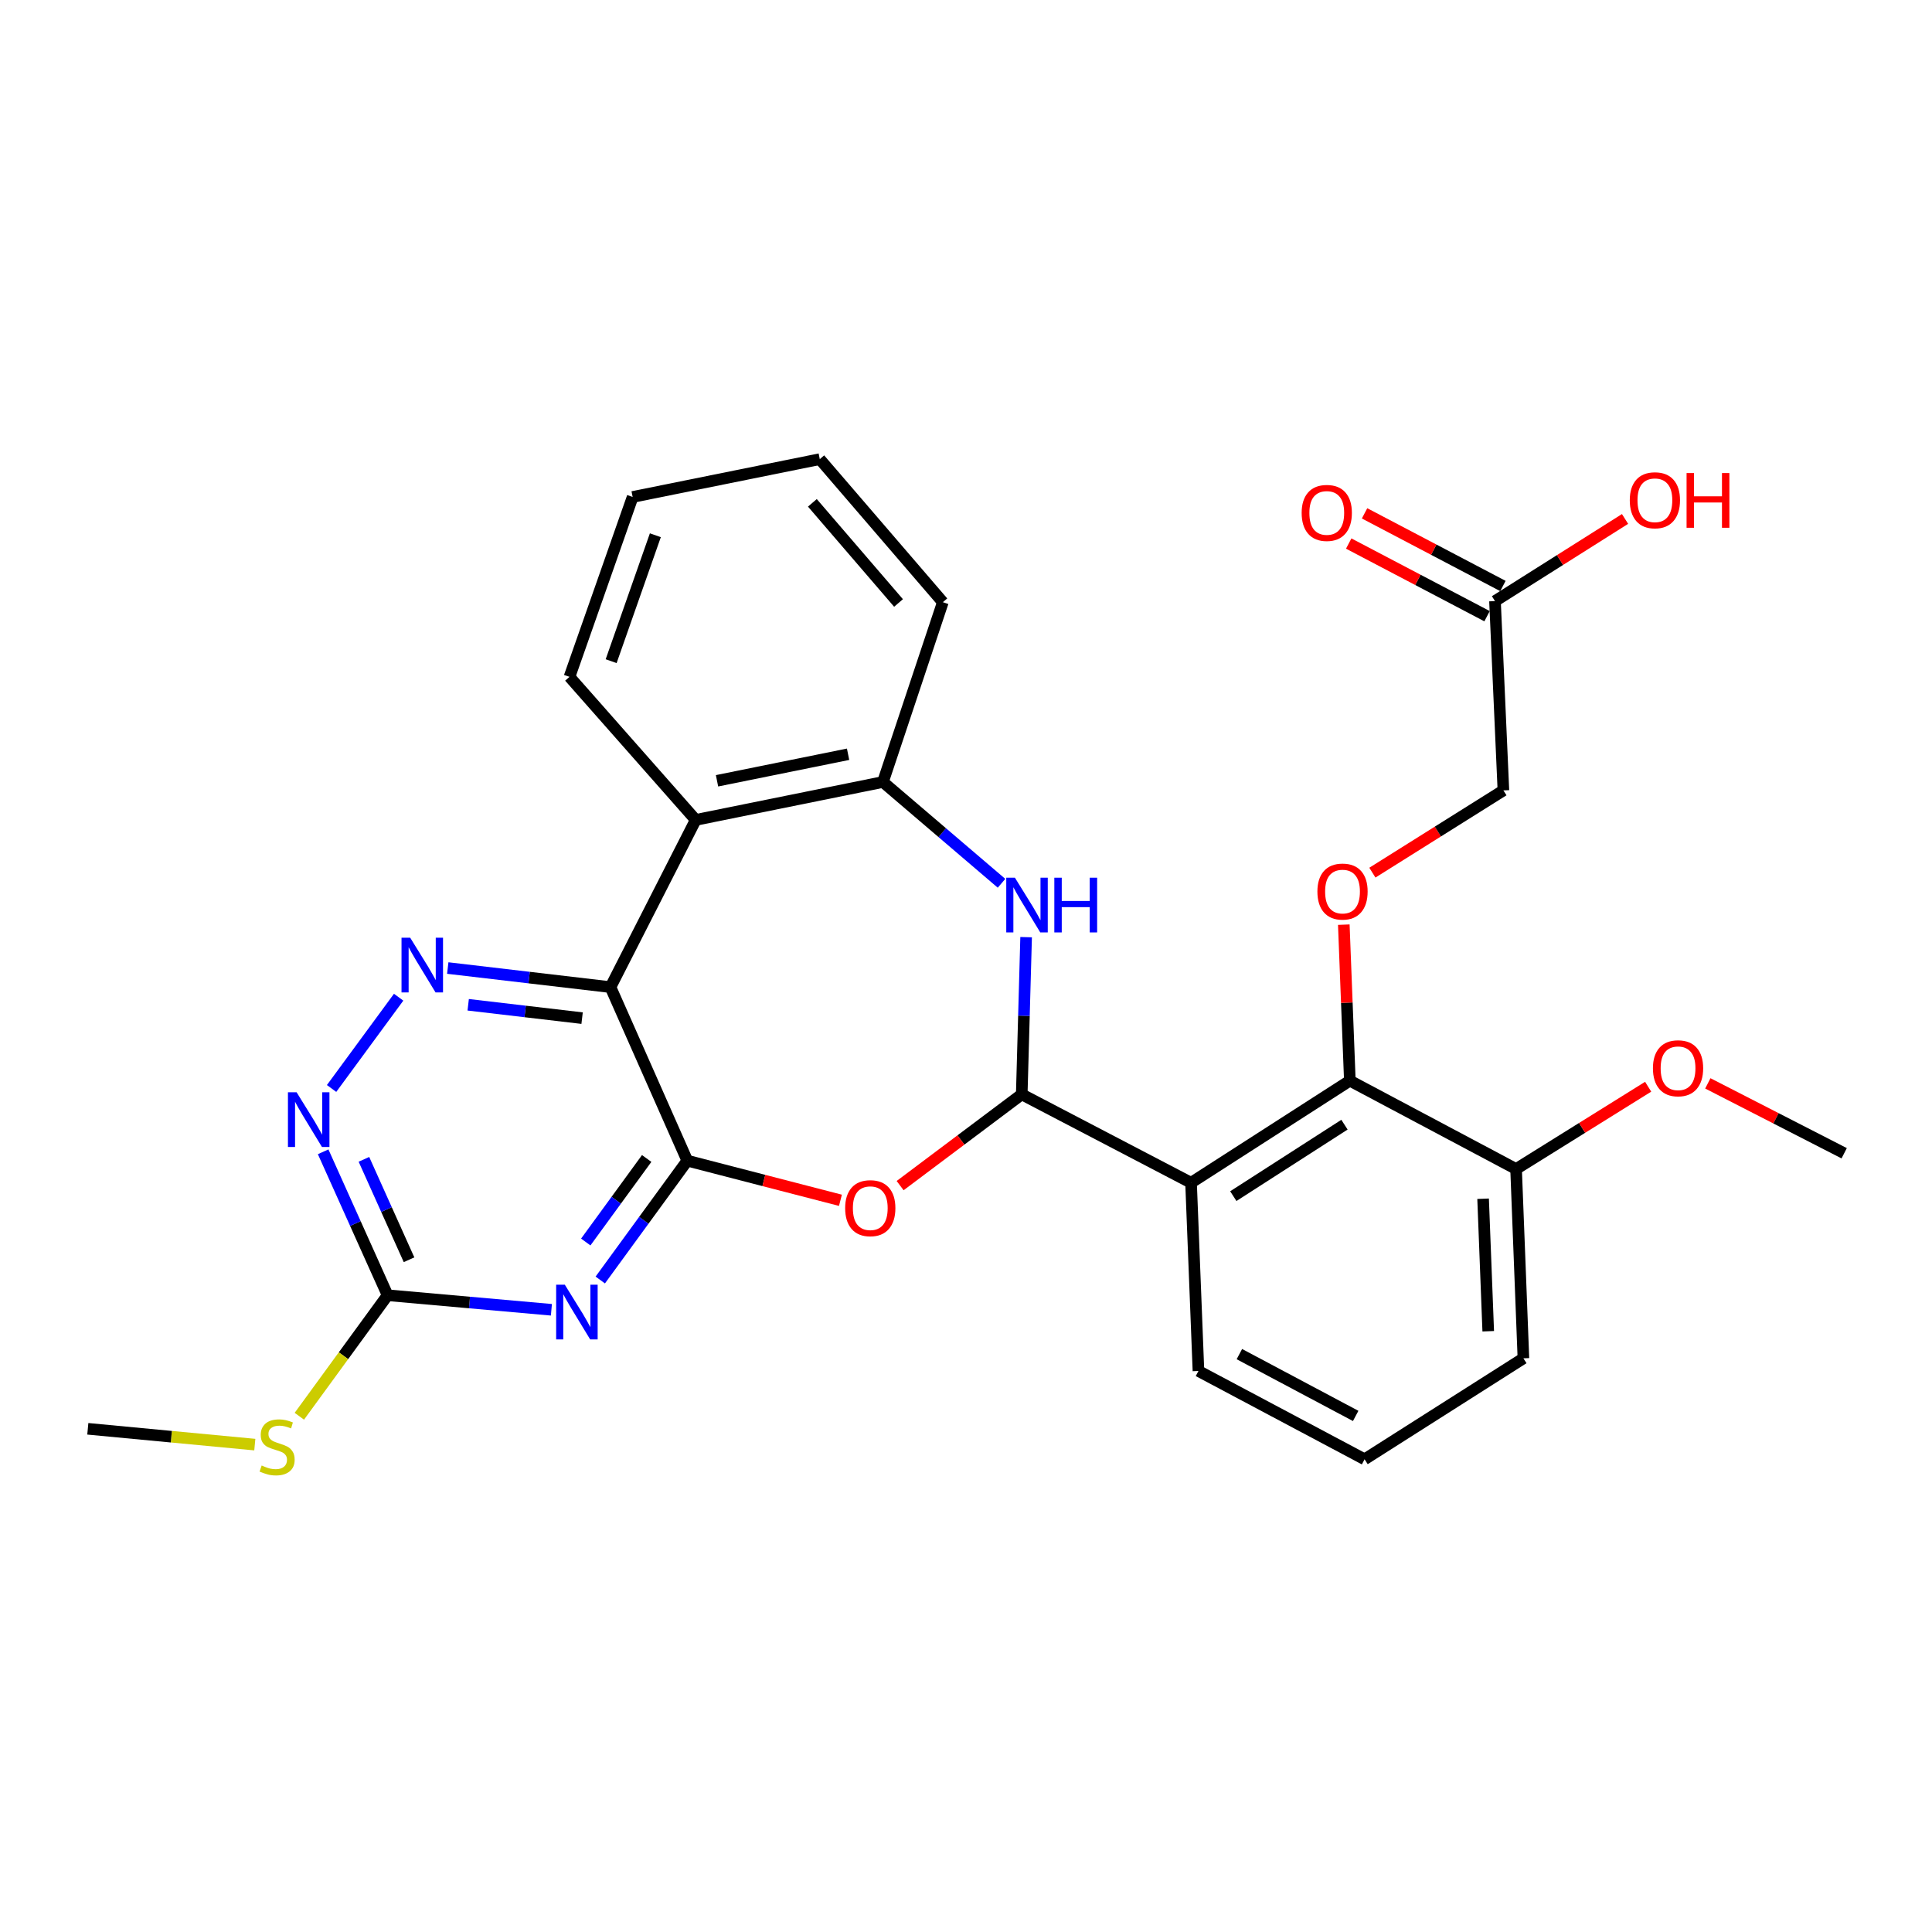 <?xml version='1.0' encoding='iso-8859-1'?>
<svg version='1.1' baseProfile='full'
              xmlns='http://www.w3.org/2000/svg'
                      xmlns:rdkit='http://www.rdkit.org/xml'
                      xmlns:xlink='http://www.w3.org/1999/xlink'
                  xml:space='preserve'
width='1000px' height='1000px' viewBox='0 0 1000 1000'>
<!-- END OF HEADER -->
<rect style='opacity:1.0;fill:#FFFFFF;stroke:none' width='1000' height='1000' x='0' y='0'> </rect>
<path class='bond-0' d='M 355.742,600.76 L 315.983,510.934' style='fill:none;fill-rule:evenodd;stroke:#000000;stroke-width:6px;stroke-linecap:butt;stroke-linejoin:miter;stroke-opacity:1' />
<path class='bond-2' d='M 355.742,600.76 L 333.22,631.644' style='fill:none;fill-rule:evenodd;stroke:#000000;stroke-width:6px;stroke-linecap:butt;stroke-linejoin:miter;stroke-opacity:1' />
<path class='bond-2' d='M 333.22,631.644 L 310.698,662.528' style='fill:none;fill-rule:evenodd;stroke:#0000FF;stroke-width:6px;stroke-linecap:butt;stroke-linejoin:miter;stroke-opacity:1' />
<path class='bond-2' d='M 334.722,599.624 L 318.957,621.242' style='fill:none;fill-rule:evenodd;stroke:#000000;stroke-width:6px;stroke-linecap:butt;stroke-linejoin:miter;stroke-opacity:1' />
<path class='bond-2' d='M 318.957,621.242 L 303.191,642.861' style='fill:none;fill-rule:evenodd;stroke:#0000FF;stroke-width:6px;stroke-linecap:butt;stroke-linejoin:miter;stroke-opacity:1' />
<path class='bond-3' d='M 355.742,600.76 L 395.375,611.016' style='fill:none;fill-rule:evenodd;stroke:#000000;stroke-width:6px;stroke-linecap:butt;stroke-linejoin:miter;stroke-opacity:1' />
<path class='bond-3' d='M 395.375,611.016 L 435.007,621.272' style='fill:none;fill-rule:evenodd;stroke:#FF0000;stroke-width:6px;stroke-linecap:butt;stroke-linejoin:miter;stroke-opacity:1' />
<path class='bond-6' d='M 315.983,510.934 L 273.87,505.995' style='fill:none;fill-rule:evenodd;stroke:#000000;stroke-width:6px;stroke-linecap:butt;stroke-linejoin:miter;stroke-opacity:1' />
<path class='bond-6' d='M 273.87,505.995 L 231.758,501.055' style='fill:none;fill-rule:evenodd;stroke:#0000FF;stroke-width:6px;stroke-linecap:butt;stroke-linejoin:miter;stroke-opacity:1' />
<path class='bond-6' d='M 301.293,526.985 L 271.814,523.528' style='fill:none;fill-rule:evenodd;stroke:#000000;stroke-width:6px;stroke-linecap:butt;stroke-linejoin:miter;stroke-opacity:1' />
<path class='bond-6' d='M 271.814,523.528 L 242.335,520.07' style='fill:none;fill-rule:evenodd;stroke:#0000FF;stroke-width:6px;stroke-linecap:butt;stroke-linejoin:miter;stroke-opacity:1' />
<path class='bond-7' d='M 315.983,510.934 L 360.097,424.383' style='fill:none;fill-rule:evenodd;stroke:#000000;stroke-width:6px;stroke-linecap:butt;stroke-linejoin:miter;stroke-opacity:1' />
<path class='bond-1' d='M 528.853,566.434 L 497.378,590.054' style='fill:none;fill-rule:evenodd;stroke:#000000;stroke-width:6px;stroke-linecap:butt;stroke-linejoin:miter;stroke-opacity:1' />
<path class='bond-1' d='M 497.378,590.054 L 465.903,613.674' style='fill:none;fill-rule:evenodd;stroke:#FF0000;stroke-width:6px;stroke-linecap:butt;stroke-linejoin:miter;stroke-opacity:1' />
<path class='bond-4' d='M 528.853,566.434 L 616.483,612.196' style='fill:none;fill-rule:evenodd;stroke:#000000;stroke-width:6px;stroke-linecap:butt;stroke-linejoin:miter;stroke-opacity:1' />
<path class='bond-5' d='M 528.853,566.434 L 529.986,525.751' style='fill:none;fill-rule:evenodd;stroke:#000000;stroke-width:6px;stroke-linecap:butt;stroke-linejoin:miter;stroke-opacity:1' />
<path class='bond-5' d='M 529.986,525.751 L 531.118,485.068' style='fill:none;fill-rule:evenodd;stroke:#0000FF;stroke-width:6px;stroke-linecap:butt;stroke-linejoin:miter;stroke-opacity:1' />
<path class='bond-9' d='M 285.405,677.94 L 243.011,674.176' style='fill:none;fill-rule:evenodd;stroke:#0000FF;stroke-width:6px;stroke-linecap:butt;stroke-linejoin:miter;stroke-opacity:1' />
<path class='bond-9' d='M 243.011,674.176 L 200.618,670.413' style='fill:none;fill-rule:evenodd;stroke:#000000;stroke-width:6px;stroke-linecap:butt;stroke-linejoin:miter;stroke-opacity:1' />
<path class='bond-8' d='M 616.483,612.196 L 698.679,559.353' style='fill:none;fill-rule:evenodd;stroke:#000000;stroke-width:6px;stroke-linecap:butt;stroke-linejoin:miter;stroke-opacity:1' />
<path class='bond-8' d='M 638.359,619.119 L 695.896,582.129' style='fill:none;fill-rule:evenodd;stroke:#000000;stroke-width:6px;stroke-linecap:butt;stroke-linejoin:miter;stroke-opacity:1' />
<path class='bond-18' d='M 616.483,612.196 L 620.318,709.613' style='fill:none;fill-rule:evenodd;stroke:#000000;stroke-width:6px;stroke-linecap:butt;stroke-linejoin:miter;stroke-opacity:1' />
<path class='bond-30' d='M 518.388,457.19 L 487.696,430.974' style='fill:none;fill-rule:evenodd;stroke:#0000FF;stroke-width:6px;stroke-linecap:butt;stroke-linejoin:miter;stroke-opacity:1' />
<path class='bond-30' d='M 487.696,430.974 L 457.004,404.759' style='fill:none;fill-rule:evenodd;stroke:#000000;stroke-width:6px;stroke-linecap:butt;stroke-linejoin:miter;stroke-opacity:1' />
<path class='bond-29' d='M 206.338,516.15 L 171.628,563.392' style='fill:none;fill-rule:evenodd;stroke:#0000FF;stroke-width:6px;stroke-linecap:butt;stroke-linejoin:miter;stroke-opacity:1' />
<path class='bond-10' d='M 360.097,424.383 L 457.004,404.759' style='fill:none;fill-rule:evenodd;stroke:#000000;stroke-width:6px;stroke-linecap:butt;stroke-linejoin:miter;stroke-opacity:1' />
<path class='bond-10' d='M 371.129,404.137 L 438.964,390.4' style='fill:none;fill-rule:evenodd;stroke:#000000;stroke-width:6px;stroke-linecap:butt;stroke-linejoin:miter;stroke-opacity:1' />
<path class='bond-20' d='M 360.097,424.383 L 294.769,350.337' style='fill:none;fill-rule:evenodd;stroke:#000000;stroke-width:6px;stroke-linecap:butt;stroke-linejoin:miter;stroke-opacity:1' />
<path class='bond-12' d='M 698.679,559.353 L 697.115,518.975' style='fill:none;fill-rule:evenodd;stroke:#000000;stroke-width:6px;stroke-linecap:butt;stroke-linejoin:miter;stroke-opacity:1' />
<path class='bond-12' d='M 697.115,518.975 L 695.55,478.598' style='fill:none;fill-rule:evenodd;stroke:#FF0000;stroke-width:6px;stroke-linecap:butt;stroke-linejoin:miter;stroke-opacity:1' />
<path class='bond-14' d='M 698.679,559.353 L 784.72,605.085' style='fill:none;fill-rule:evenodd;stroke:#000000;stroke-width:6px;stroke-linecap:butt;stroke-linejoin:miter;stroke-opacity:1' />
<path class='bond-11' d='M 200.618,670.413 L 183.94,633.291' style='fill:none;fill-rule:evenodd;stroke:#000000;stroke-width:6px;stroke-linecap:butt;stroke-linejoin:miter;stroke-opacity:1' />
<path class='bond-11' d='M 183.94,633.291 L 167.261,596.169' style='fill:none;fill-rule:evenodd;stroke:#0000FF;stroke-width:6px;stroke-linecap:butt;stroke-linejoin:miter;stroke-opacity:1' />
<path class='bond-11' d='M 211.717,652.041 L 200.042,626.056' style='fill:none;fill-rule:evenodd;stroke:#000000;stroke-width:6px;stroke-linecap:butt;stroke-linejoin:miter;stroke-opacity:1' />
<path class='bond-11' d='M 200.042,626.056 L 188.367,600.07' style='fill:none;fill-rule:evenodd;stroke:#0000FF;stroke-width:6px;stroke-linecap:butt;stroke-linejoin:miter;stroke-opacity:1' />
<path class='bond-17' d='M 200.618,670.413 L 177.778,701.73' style='fill:none;fill-rule:evenodd;stroke:#000000;stroke-width:6px;stroke-linecap:butt;stroke-linejoin:miter;stroke-opacity:1' />
<path class='bond-17' d='M 177.778,701.73 L 154.937,733.047' style='fill:none;fill-rule:evenodd;stroke:#CCCC00;stroke-width:6px;stroke-linecap:butt;stroke-linejoin:miter;stroke-opacity:1' />
<path class='bond-22' d='M 457.004,404.759 L 488.015,311.696' style='fill:none;fill-rule:evenodd;stroke:#000000;stroke-width:6px;stroke-linecap:butt;stroke-linejoin:miter;stroke-opacity:1' />
<path class='bond-16' d='M 710.342,451.683 L 744.25,430.398' style='fill:none;fill-rule:evenodd;stroke:#FF0000;stroke-width:6px;stroke-linecap:butt;stroke-linejoin:miter;stroke-opacity:1' />
<path class='bond-16' d='M 744.25,430.398 L 778.159,409.113' style='fill:none;fill-rule:evenodd;stroke:#000000;stroke-width:6px;stroke-linecap:butt;stroke-linejoin:miter;stroke-opacity:1' />
<path class='bond-13' d='M 773.804,311.127 L 778.159,409.113' style='fill:none;fill-rule:evenodd;stroke:#000000;stroke-width:6px;stroke-linecap:butt;stroke-linejoin:miter;stroke-opacity:1' />
<path class='bond-15' d='M 777.908,303.312 L 742.102,284.51' style='fill:none;fill-rule:evenodd;stroke:#000000;stroke-width:6px;stroke-linecap:butt;stroke-linejoin:miter;stroke-opacity:1' />
<path class='bond-15' d='M 742.102,284.51 L 706.296,265.707' style='fill:none;fill-rule:evenodd;stroke:#FF0000;stroke-width:6px;stroke-linecap:butt;stroke-linejoin:miter;stroke-opacity:1' />
<path class='bond-15' d='M 769.7,318.942 L 733.895,300.139' style='fill:none;fill-rule:evenodd;stroke:#000000;stroke-width:6px;stroke-linecap:butt;stroke-linejoin:miter;stroke-opacity:1' />
<path class='bond-15' d='M 733.895,300.139 L 698.089,281.337' style='fill:none;fill-rule:evenodd;stroke:#FF0000;stroke-width:6px;stroke-linecap:butt;stroke-linejoin:miter;stroke-opacity:1' />
<path class='bond-19' d='M 773.804,311.127 L 807.463,289.868' style='fill:none;fill-rule:evenodd;stroke:#000000;stroke-width:6px;stroke-linecap:butt;stroke-linejoin:miter;stroke-opacity:1' />
<path class='bond-19' d='M 807.463,289.868 L 841.122,268.61' style='fill:none;fill-rule:evenodd;stroke:#FF0000;stroke-width:6px;stroke-linecap:butt;stroke-linejoin:miter;stroke-opacity:1' />
<path class='bond-21' d='M 784.72,605.085 L 818.902,583.787' style='fill:none;fill-rule:evenodd;stroke:#000000;stroke-width:6px;stroke-linecap:butt;stroke-linejoin:miter;stroke-opacity:1' />
<path class='bond-21' d='M 818.902,583.787 L 853.084,562.489' style='fill:none;fill-rule:evenodd;stroke:#FF0000;stroke-width:6px;stroke-linecap:butt;stroke-linejoin:miter;stroke-opacity:1' />
<path class='bond-32' d='M 784.72,605.085 L 788.515,703.062' style='fill:none;fill-rule:evenodd;stroke:#000000;stroke-width:6px;stroke-linecap:butt;stroke-linejoin:miter;stroke-opacity:1' />
<path class='bond-32' d='M 767.649,620.465 L 770.306,689.049' style='fill:none;fill-rule:evenodd;stroke:#000000;stroke-width:6px;stroke-linecap:butt;stroke-linejoin:miter;stroke-opacity:1' />
<path class='bond-25' d='M 131.891,747.73 L 88.672,743.638' style='fill:none;fill-rule:evenodd;stroke:#CCCC00;stroke-width:6px;stroke-linecap:butt;stroke-linejoin:miter;stroke-opacity:1' />
<path class='bond-25' d='M 88.672,743.638 L 45.455,739.545' style='fill:none;fill-rule:evenodd;stroke:#000000;stroke-width:6px;stroke-linecap:butt;stroke-linejoin:miter;stroke-opacity:1' />
<path class='bond-23' d='M 620.318,709.613 L 706.309,755.326' style='fill:none;fill-rule:evenodd;stroke:#000000;stroke-width:6px;stroke-linecap:butt;stroke-linejoin:miter;stroke-opacity:1' />
<path class='bond-23' d='M 641.503,700.882 L 701.697,732.881' style='fill:none;fill-rule:evenodd;stroke:#000000;stroke-width:6px;stroke-linecap:butt;stroke-linejoin:miter;stroke-opacity:1' />
<path class='bond-27' d='M 294.769,350.337 L 327.458,257.225' style='fill:none;fill-rule:evenodd;stroke:#000000;stroke-width:6px;stroke-linecap:butt;stroke-linejoin:miter;stroke-opacity:1' />
<path class='bond-27' d='M 316.329,342.218 L 339.211,277.04' style='fill:none;fill-rule:evenodd;stroke:#000000;stroke-width:6px;stroke-linecap:butt;stroke-linejoin:miter;stroke-opacity:1' />
<path class='bond-26' d='M 883.97,560.752 L 919.257,578.839' style='fill:none;fill-rule:evenodd;stroke:#FF0000;stroke-width:6px;stroke-linecap:butt;stroke-linejoin:miter;stroke-opacity:1' />
<path class='bond-26' d='M 919.257,578.839 L 954.545,596.926' style='fill:none;fill-rule:evenodd;stroke:#000000;stroke-width:6px;stroke-linecap:butt;stroke-linejoin:miter;stroke-opacity:1' />
<path class='bond-31' d='M 488.015,311.696 L 424.316,237.65' style='fill:none;fill-rule:evenodd;stroke:#000000;stroke-width:6px;stroke-linecap:butt;stroke-linejoin:miter;stroke-opacity:1' />
<path class='bond-31' d='M 465.078,312.102 L 420.488,260.269' style='fill:none;fill-rule:evenodd;stroke:#000000;stroke-width:6px;stroke-linecap:butt;stroke-linejoin:miter;stroke-opacity:1' />
<path class='bond-24' d='M 706.309,755.326 L 788.515,703.062' style='fill:none;fill-rule:evenodd;stroke:#000000;stroke-width:6px;stroke-linecap:butt;stroke-linejoin:miter;stroke-opacity:1' />
<path class='bond-28' d='M 327.458,257.225 L 424.316,237.65' style='fill:none;fill-rule:evenodd;stroke:#000000;stroke-width:6px;stroke-linecap:butt;stroke-linejoin:miter;stroke-opacity:1' />
<path  class='atom-3' d='M 292.344 664.952
L 301.624 679.952
Q 302.544 681.432, 304.024 684.112
Q 305.504 686.792, 305.584 686.952
L 305.584 664.952
L 309.344 664.952
L 309.344 693.272
L 305.464 693.272
L 295.504 676.872
Q 294.344 674.952, 293.104 672.752
Q 291.904 670.552, 291.544 669.872
L 291.544 693.272
L 287.864 693.272
L 287.864 664.952
L 292.344 664.952
' fill='#0000FF'/>
<path  class='atom-4' d='M 437.453 625.349
Q 437.453 618.549, 440.813 614.749
Q 444.173 610.949, 450.453 610.949
Q 456.733 610.949, 460.093 614.749
Q 463.453 618.549, 463.453 625.349
Q 463.453 632.229, 460.053 636.149
Q 456.653 640.029, 450.453 640.029
Q 444.213 640.029, 440.813 636.149
Q 437.453 632.269, 437.453 625.349
M 450.453 636.829
Q 454.773 636.829, 457.093 633.949
Q 459.453 631.029, 459.453 625.349
Q 459.453 619.789, 457.093 616.989
Q 454.773 614.149, 450.453 614.149
Q 446.133 614.149, 443.773 616.949
Q 441.453 619.749, 441.453 625.349
Q 441.453 631.069, 443.773 633.949
Q 446.133 636.829, 450.453 636.829
' fill='#FF0000'/>
<path  class='atom-6' d='M 525.32 454.298
L 534.6 469.298
Q 535.52 470.778, 537 473.458
Q 538.48 476.138, 538.56 476.298
L 538.56 454.298
L 542.32 454.298
L 542.32 482.618
L 538.44 482.618
L 528.48 466.218
Q 527.32 464.298, 526.08 462.098
Q 524.88 459.898, 524.52 459.218
L 524.52 482.618
L 520.84 482.618
L 520.84 454.298
L 525.32 454.298
' fill='#0000FF'/>
<path  class='atom-6' d='M 545.72 454.298
L 549.56 454.298
L 549.56 466.338
L 564.04 466.338
L 564.04 454.298
L 567.88 454.298
L 567.88 482.618
L 564.04 482.618
L 564.04 469.538
L 549.56 469.538
L 549.56 482.618
L 545.72 482.618
L 545.72 454.298
' fill='#0000FF'/>
<path  class='atom-7' d='M 212.306 485.348
L 221.586 500.348
Q 222.506 501.828, 223.986 504.508
Q 225.466 507.188, 225.546 507.348
L 225.546 485.348
L 229.306 485.348
L 229.306 513.668
L 225.426 513.668
L 215.466 497.268
Q 214.306 495.348, 213.066 493.148
Q 211.866 490.948, 211.506 490.268
L 211.506 513.668
L 207.826 513.668
L 207.826 485.348
L 212.306 485.348
' fill='#0000FF'/>
<path  class='atom-12' d='M 153.52 565.357
L 162.8 580.357
Q 163.72 581.837, 165.2 584.517
Q 166.68 587.197, 166.76 587.357
L 166.76 565.357
L 170.52 565.357
L 170.52 593.677
L 166.64 593.677
L 156.68 577.277
Q 155.52 575.357, 154.28 573.157
Q 153.08 570.957, 152.72 570.277
L 152.72 593.677
L 149.04 593.677
L 149.04 565.357
L 153.52 565.357
' fill='#0000FF'/>
<path  class='atom-13' d='M 681.884 461.467
Q 681.884 454.667, 685.244 450.867
Q 688.604 447.067, 694.884 447.067
Q 701.164 447.067, 704.524 450.867
Q 707.884 454.667, 707.884 461.467
Q 707.884 468.347, 704.484 472.267
Q 701.084 476.147, 694.884 476.147
Q 688.644 476.147, 685.244 472.267
Q 681.884 468.387, 681.884 461.467
M 694.884 472.947
Q 699.204 472.947, 701.524 470.067
Q 703.884 467.147, 703.884 461.467
Q 703.884 455.907, 701.524 453.107
Q 699.204 450.267, 694.884 450.267
Q 690.564 450.267, 688.204 453.067
Q 685.884 455.867, 685.884 461.467
Q 685.884 467.187, 688.204 470.067
Q 690.564 472.947, 694.884 472.947
' fill='#FF0000'/>
<path  class='atom-16' d='M 673.734 265.485
Q 673.734 258.685, 677.094 254.885
Q 680.454 251.085, 686.734 251.085
Q 693.014 251.085, 696.374 254.885
Q 699.734 258.685, 699.734 265.485
Q 699.734 272.365, 696.334 276.285
Q 692.934 280.165, 686.734 280.165
Q 680.494 280.165, 677.094 276.285
Q 673.734 272.405, 673.734 265.485
M 686.734 276.965
Q 691.054 276.965, 693.374 274.085
Q 695.734 271.165, 695.734 265.485
Q 695.734 259.925, 693.374 257.125
Q 691.054 254.285, 686.734 254.285
Q 682.414 254.285, 680.054 257.085
Q 677.734 259.885, 677.734 265.485
Q 677.734 271.205, 680.054 274.085
Q 682.414 276.965, 686.734 276.965
' fill='#FF0000'/>
<path  class='atom-18' d='M 135.431 758.543
Q 135.751 758.663, 137.071 759.223
Q 138.391 759.783, 139.831 760.143
Q 141.311 760.463, 142.751 760.463
Q 145.431 760.463, 146.991 759.183
Q 148.551 757.863, 148.551 755.583
Q 148.551 754.023, 147.751 753.063
Q 146.991 752.103, 145.791 751.583
Q 144.591 751.063, 142.591 750.463
Q 140.071 749.703, 138.551 748.983
Q 137.071 748.263, 135.991 746.743
Q 134.951 745.223, 134.951 742.663
Q 134.951 739.103, 137.351 736.903
Q 139.791 734.703, 144.591 734.703
Q 147.871 734.703, 151.591 736.263
L 150.671 739.343
Q 147.271 737.943, 144.711 737.943
Q 141.951 737.943, 140.431 739.103
Q 138.911 740.223, 138.951 742.183
Q 138.951 743.703, 139.711 744.623
Q 140.511 745.543, 141.631 746.063
Q 142.791 746.583, 144.711 747.183
Q 147.271 747.983, 148.791 748.783
Q 150.311 749.583, 151.391 751.223
Q 152.511 752.823, 152.511 755.583
Q 152.511 759.503, 149.871 761.623
Q 147.271 763.703, 142.911 763.703
Q 140.391 763.703, 138.471 763.143
Q 136.591 762.623, 134.351 761.703
L 135.431 758.543
' fill='#CCCC00'/>
<path  class='atom-20' d='M 843.569 258.933
Q 843.569 252.133, 846.929 248.333
Q 850.289 244.533, 856.569 244.533
Q 862.849 244.533, 866.209 248.333
Q 869.569 252.133, 869.569 258.933
Q 869.569 265.813, 866.169 269.733
Q 862.769 273.613, 856.569 273.613
Q 850.329 273.613, 846.929 269.733
Q 843.569 265.853, 843.569 258.933
M 856.569 270.413
Q 860.889 270.413, 863.209 267.533
Q 865.569 264.613, 865.569 258.933
Q 865.569 253.373, 863.209 250.573
Q 860.889 247.733, 856.569 247.733
Q 852.249 247.733, 849.889 250.533
Q 847.569 253.333, 847.569 258.933
Q 847.569 264.653, 849.889 267.533
Q 852.249 270.413, 856.569 270.413
' fill='#FF0000'/>
<path  class='atom-20' d='M 872.969 244.853
L 876.809 244.853
L 876.809 256.893
L 891.289 256.893
L 891.289 244.853
L 895.129 244.853
L 895.129 273.173
L 891.289 273.173
L 891.289 260.093
L 876.809 260.093
L 876.809 273.173
L 872.969 273.173
L 872.969 244.853
' fill='#FF0000'/>
<path  class='atom-22' d='M 855.554 552.931
Q 855.554 546.131, 858.914 542.331
Q 862.274 538.531, 868.554 538.531
Q 874.834 538.531, 878.194 542.331
Q 881.554 546.131, 881.554 552.931
Q 881.554 559.811, 878.154 563.731
Q 874.754 567.611, 868.554 567.611
Q 862.314 567.611, 858.914 563.731
Q 855.554 559.851, 855.554 552.931
M 868.554 564.411
Q 872.874 564.411, 875.194 561.531
Q 877.554 558.611, 877.554 552.931
Q 877.554 547.371, 875.194 544.571
Q 872.874 541.731, 868.554 541.731
Q 864.234 541.731, 861.874 544.531
Q 859.554 547.331, 859.554 552.931
Q 859.554 558.651, 861.874 561.531
Q 864.234 564.411, 868.554 564.411
' fill='#FF0000'/>
</svg>
